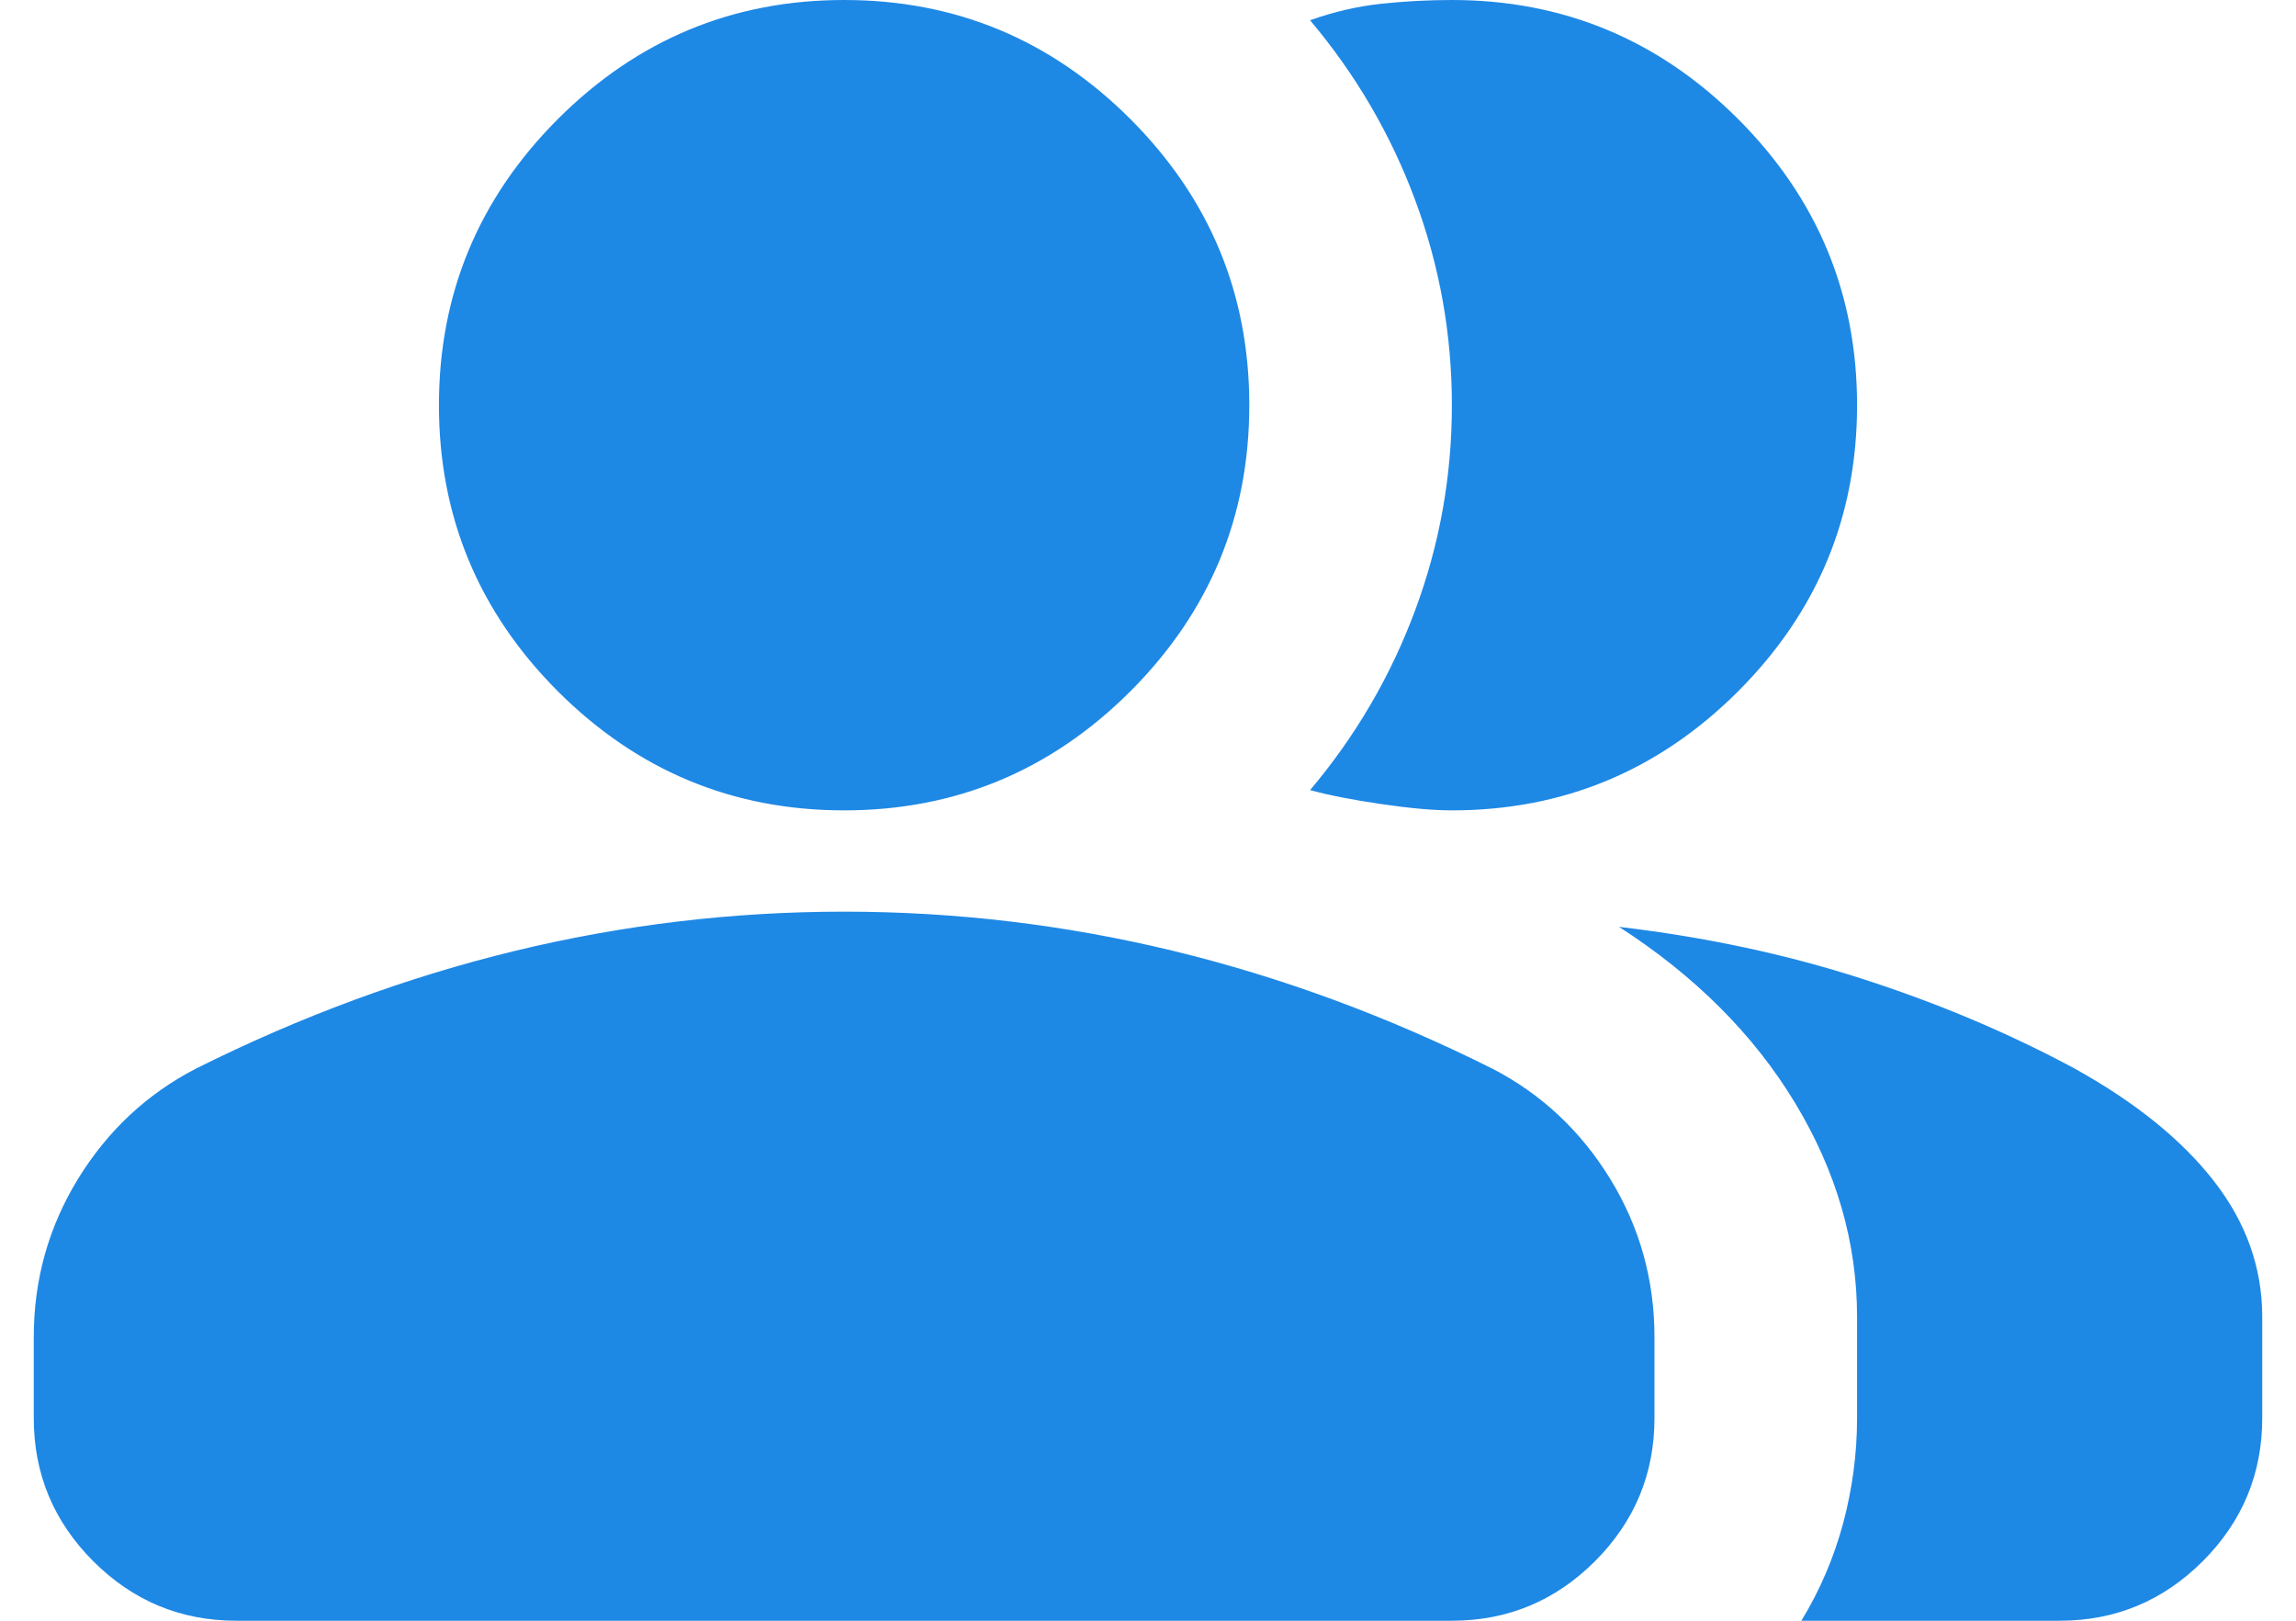<svg width="34" height="24" viewBox="0 0 34 24" fill="none" xmlns="http://www.w3.org/2000/svg">
<path d="M0.5 19.8C0.5 18.95 0.719 18.169 1.156 17.456C1.594 16.744 2.175 16.2 2.9 15.825C4.45 15.05 6.025 14.469 7.625 14.081C9.225 13.694 10.85 13.5 12.5 13.5C14.15 13.5 15.775 13.694 17.375 14.081C18.975 14.469 20.55 15.05 22.1 15.825C22.825 16.2 23.406 16.744 23.844 17.456C24.281 18.169 24.5 18.95 24.5 19.8V21C24.5 21.825 24.206 22.531 23.619 23.119C23.031 23.706 22.325 24 21.5 24H3.5C2.675 24 1.969 23.706 1.381 23.119C0.794 22.531 0.5 21.825 0.5 21V19.8ZM26.675 24C26.95 23.55 27.156 23.069 27.294 22.556C27.431 22.044 27.5 21.525 27.5 21V19.5C27.5 18.4 27.194 17.344 26.581 16.331C25.969 15.319 25.1 14.45 23.975 13.725C25.25 13.875 26.45 14.131 27.575 14.494C28.7 14.856 29.75 15.3 30.725 15.825C31.625 16.325 32.312 16.881 32.788 17.494C33.263 18.106 33.5 18.775 33.5 19.5V21C33.5 21.825 33.206 22.531 32.619 23.119C32.031 23.706 31.325 24 30.5 24H26.675ZM12.5 12C10.85 12 9.438 11.412 8.262 10.238C7.088 9.062 6.5 7.65 6.5 6C6.5 4.35 7.088 2.938 8.262 1.762C9.438 0.588 10.85 0 12.5 0C14.15 0 15.562 0.588 16.738 1.762C17.913 2.938 18.5 4.35 18.5 6C18.5 7.65 17.913 9.062 16.738 10.238C15.562 11.412 14.15 12 12.5 12ZM27.5 6C27.5 7.65 26.913 9.062 25.738 10.238C24.562 11.412 23.15 12 21.5 12C21.225 12 20.875 11.969 20.45 11.906C20.025 11.844 19.675 11.775 19.4 11.7C20.075 10.9 20.594 10.012 20.956 9.037C21.319 8.062 21.5 7.05 21.5 6C21.5 4.95 21.319 3.938 20.956 2.962C20.594 1.988 20.075 1.1 19.4 0.3C19.75 0.175 20.1 0.094 20.45 0.056C20.8 0.019 21.15 0 21.5 0C23.15 0 24.562 0.588 25.738 1.762C26.913 2.938 27.5 4.35 27.5 6Z" fill="#1E88E5"/>
</svg>
